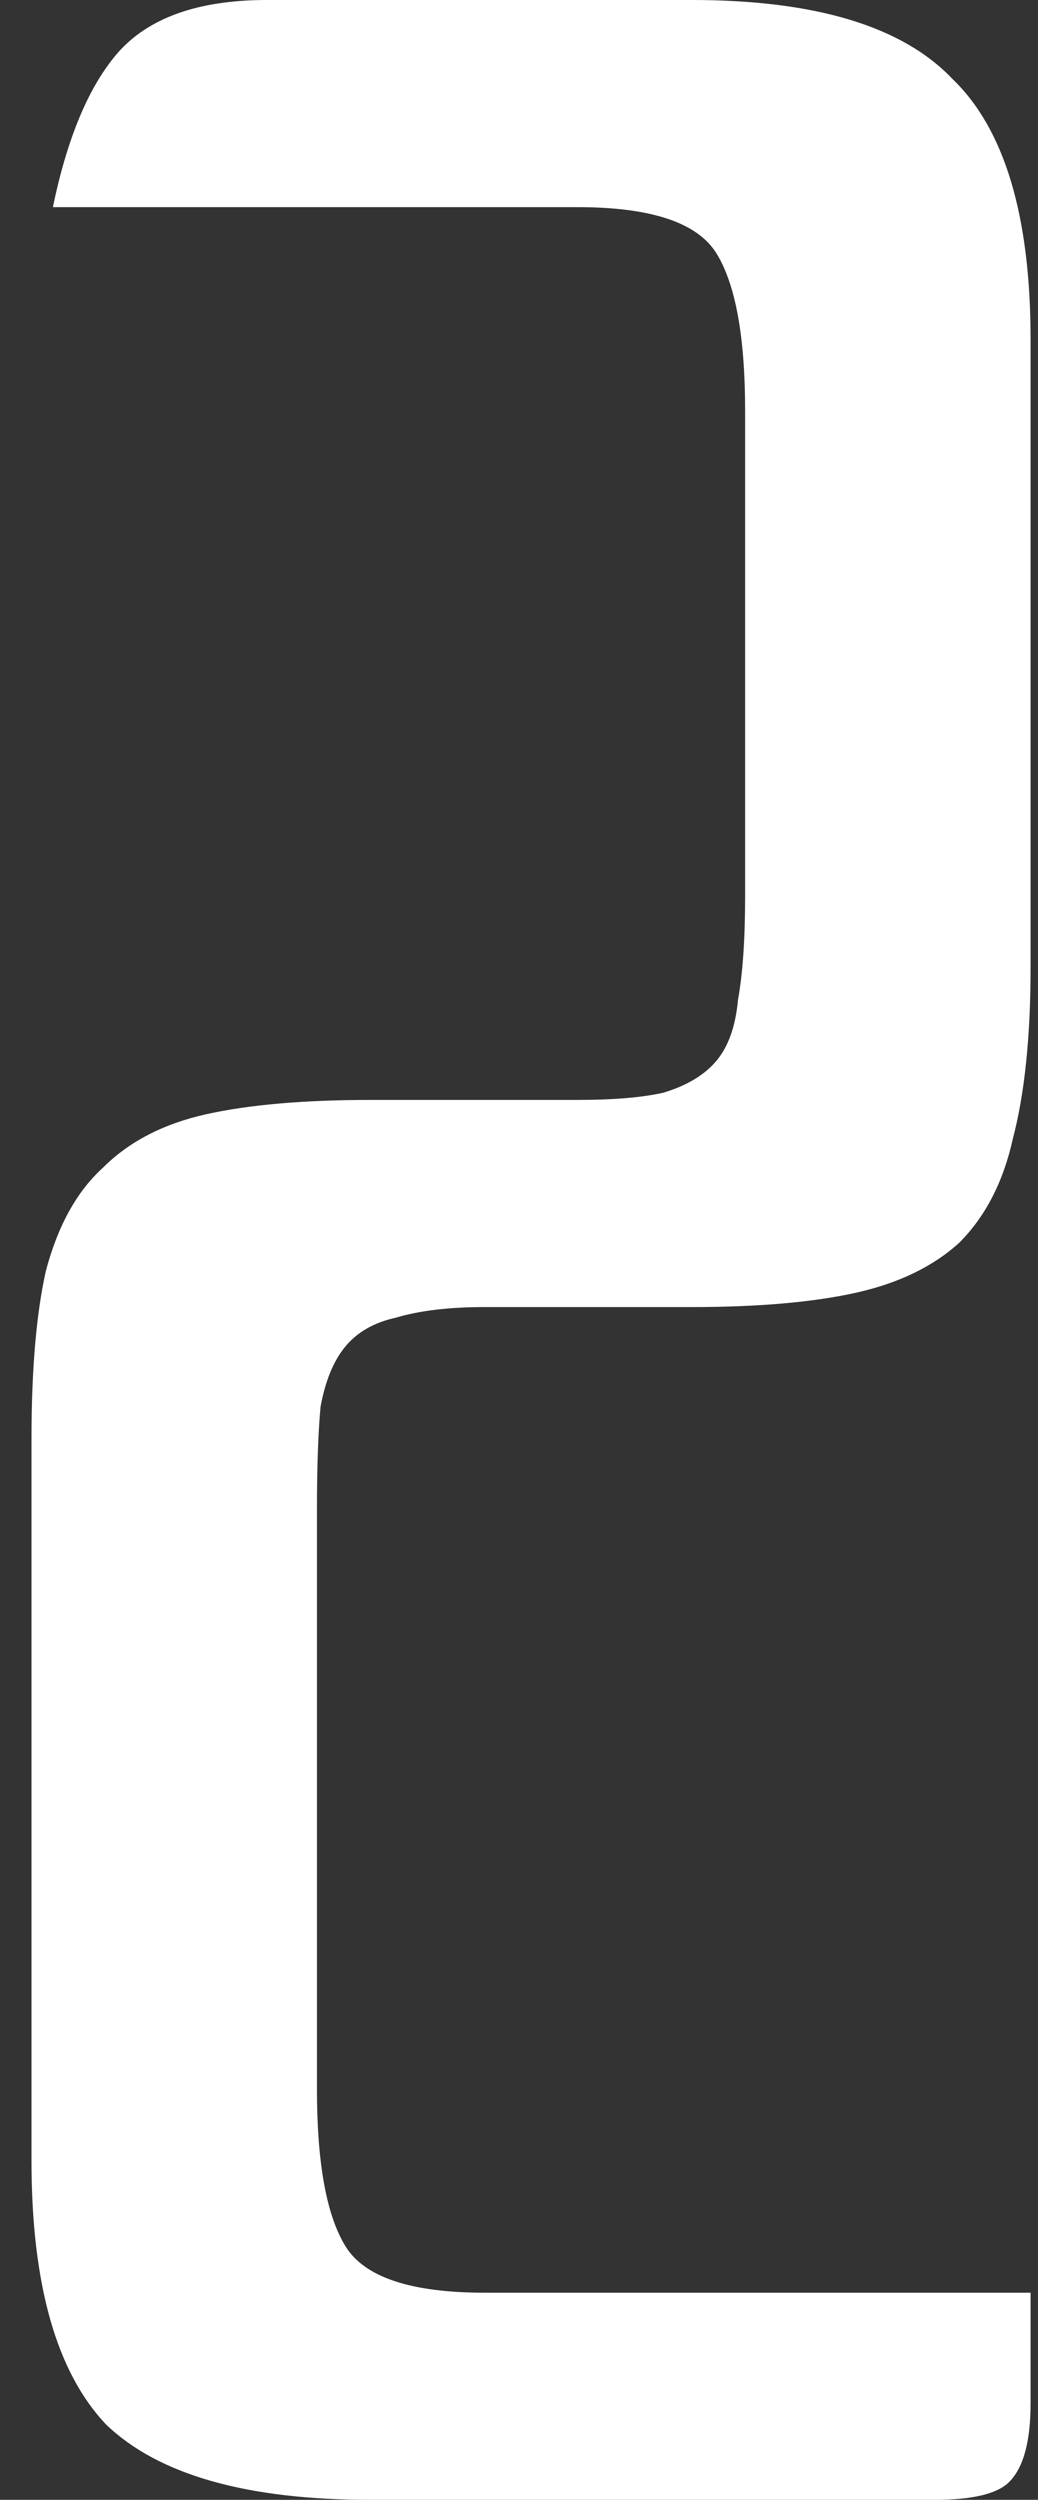 <svg xmlns="http://www.w3.org/2000/svg" width="32" height="77" viewBox="0 0 32 77" fill="none"><rect x="0" y="0" width="32" height="77" fill="#333333" stroke="none"/><path d="M31.771 29.81C31.771 31.937 31.587 33.697 31.221 35.09C30.927 36.41 30.377 37.473 29.571 38.28C28.764 39.013 27.701 39.527 26.381 39.82C25.061 40.113 23.374 40.26 21.321 40.26H14.941C13.841 40.26 12.924 40.37 12.191 40.59C11.531 40.737 11.017 41.03 10.651 41.47C10.284 41.91 10.027 42.533 9.881 43.34C9.807 44.147 9.771 45.21 9.771 46.53V64.35C9.771 66.623 10.064 68.237 10.651 69.19C11.237 70.143 12.667 70.62 14.941 70.62H31.771V74.03C31.771 75.203 31.551 76.01 31.111 76.45C30.744 76.817 29.974 77 28.801 77H11.421C7.607 77 4.894 76.23 3.281 74.69C1.741 73.077 0.971 70.363 0.971 66.55V44.33C0.971 42.203 1.117 40.48 1.411 39.16C1.777 37.767 2.364 36.703 3.171 35.97C3.977 35.163 5.041 34.613 6.361 34.32C7.681 34.027 9.367 33.88 11.421 33.88H17.801C18.901 33.88 19.781 33.807 20.441 33.66C21.174 33.44 21.724 33.11 22.091 32.67C22.457 32.23 22.677 31.607 22.751 30.8C22.897 29.993 22.971 28.93 22.971 27.61V12.65C22.971 10.377 22.677 8.763 22.091 7.81C21.504 6.857 20.074 6.38 17.801 6.38H1.631C2.071 4.253 2.731 2.677 3.611 1.65C4.564 0.55 6.104 0 8.231 0H21.321C25.134 0 27.811 0.807 29.351 2.42C30.964 3.96 31.771 6.637 31.771 10.45V29.81Z" fill="white"></path></svg>